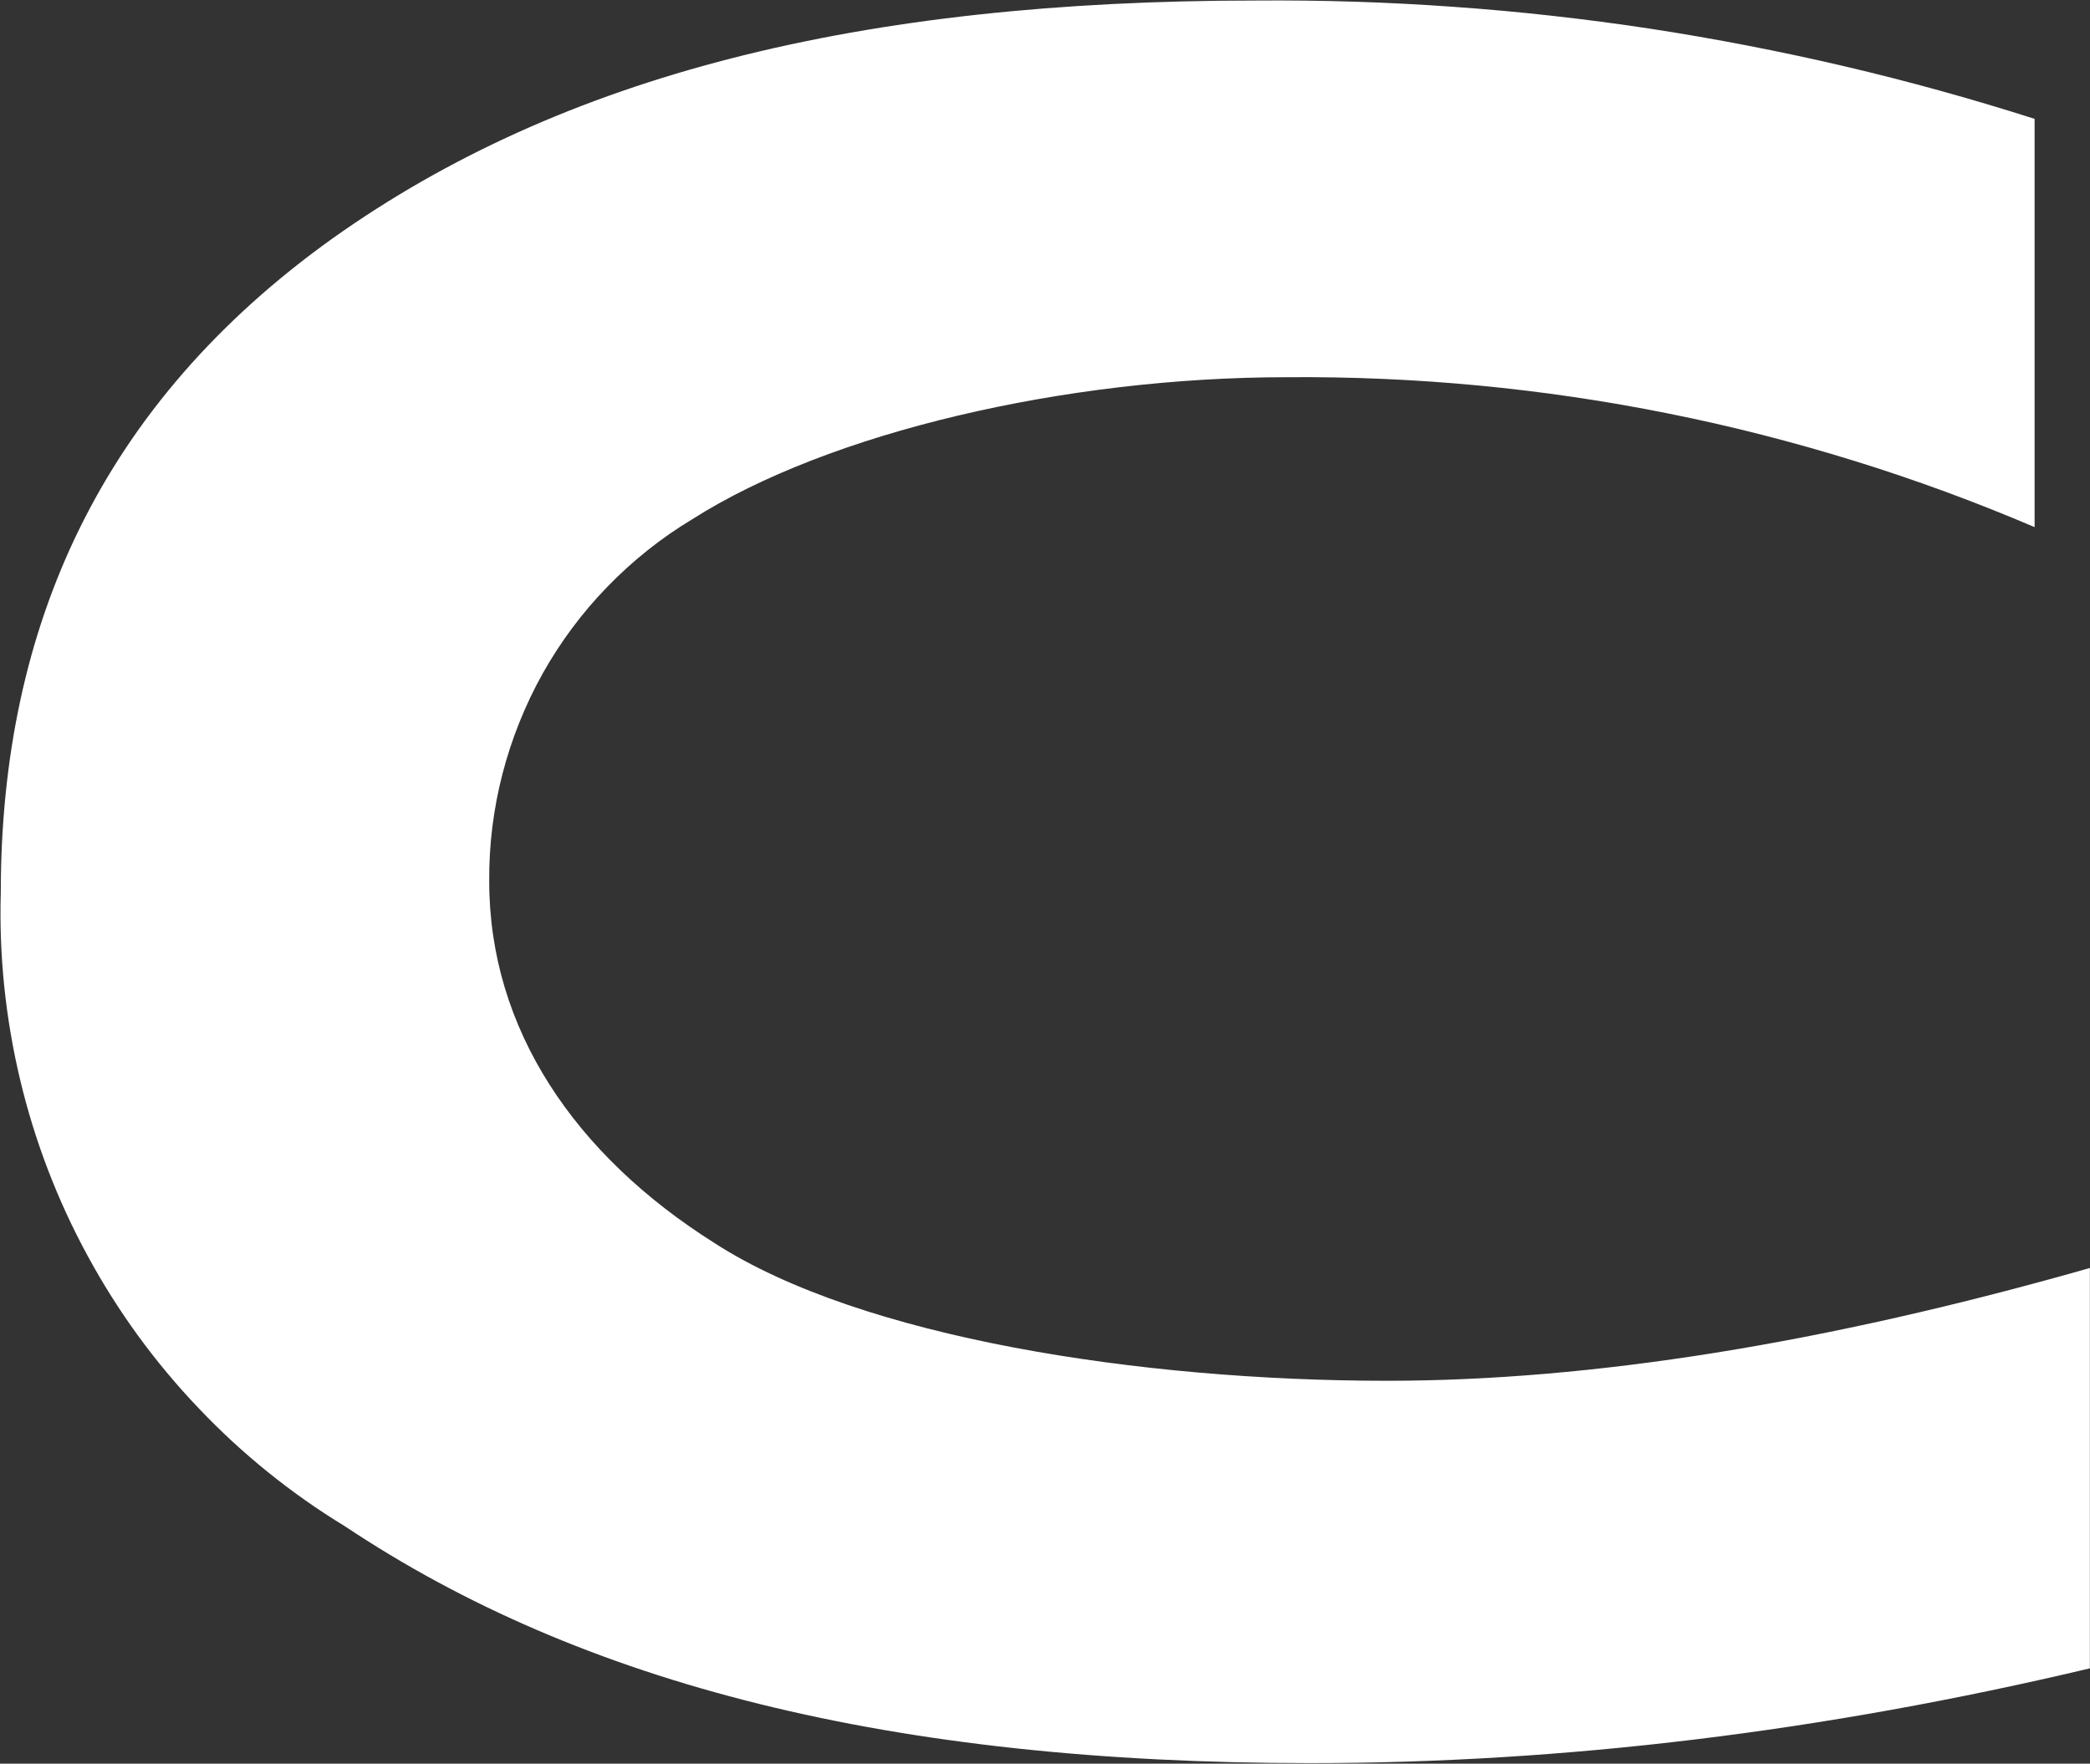 <svg version="1.2" xmlns="http://www.w3.org/2000/svg" viewBox="0 0 1588 1340" width="1588" height="1340">
	<rect x="0" y="0" width="1588" height="1340" fill="#333333" stroke="none"/>
	<title>logo (6)-svg</title>
	<style>
		.s0 { fill: #ffffff } 
	</style>
	<g id="Layer">
		<g id="Layer">
			<g id="Layer">
				<path id="w2j6e" class="s0" d="m1587.9 963.4v304.2c-202.3 48-399.4 72-592.3 72-318.8 0-553.6-60-733.6-180-40.9-24.9-78.3-55.1-111.3-89.9-33.1-34.7-61.4-73.6-84.2-115.7-22.9-42.1-40.1-87-51.2-133.6-11.1-46.6-16.1-94.4-14.7-142.3 0-203.1 77.1-371.8 252-496.9 174.8-124.3 401.1-180.8 701.9-180.8 50.1-0.4 100.1 1.2 150.1 4.8 49.9 3.5 99.7 9.1 149.2 16.6 49.5 7.6 98.6 17.1 147.4 28.5 48.7 11.4 97 24.8 144.7 40v310.2c-44.8-19.1-90.4-35.9-136.9-50.3-46.5-14.4-93.6-26.5-141.3-36-47.7-9.6-95.9-16.7-144.3-21.3-48.5-4.6-97.1-6.7-145.8-6.3-167.9 0-347.9 41.9-451.6 107.9-23.6 14.2-45.2 31.4-64.4 51.2-19.2 19.7-35.7 41.9-49.2 65.9-13.4 24-23.7 49.7-30.6 76.3-6.9 26.7-10.3 54.1-10.1 81.6 0 112.3 65.1 208.2 171.4 275.1 111.4 71.9 324 104.5 510.8 104.5 155.2 0 332.6-28.3 534-85.7z"/>
			</g>
		</g>
	</g>
</svg>